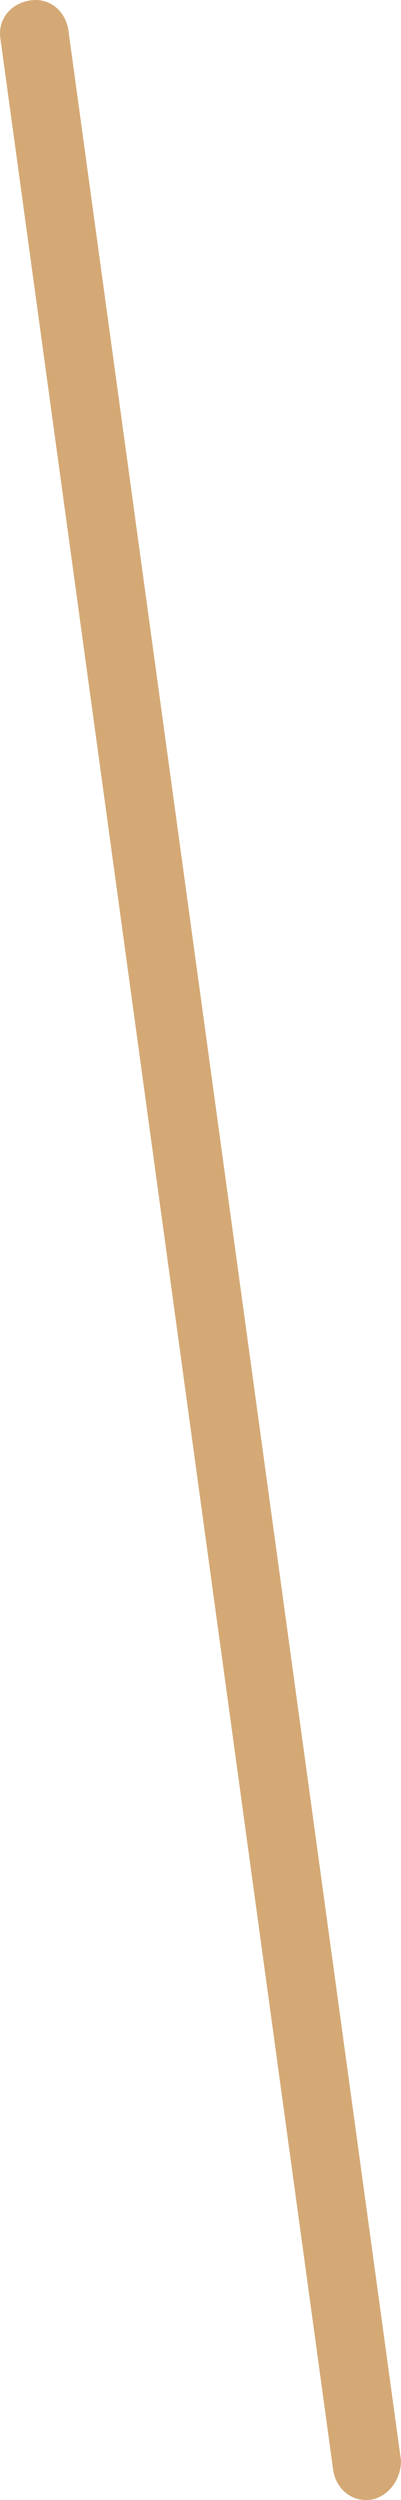 <?xml version="1.0" encoding="utf-8"?>
<!-- Generator: Adobe Illustrator 16.0.0, SVG Export Plug-In . SVG Version: 6.00 Build 0)  -->
<!DOCTYPE svg PUBLIC "-//W3C//DTD SVG 1.1//EN" "http://www.w3.org/Graphics/SVG/1.1/DTD/svg11.dtd">
<svg version="1.1" id="Layer_1" xmlns="http://www.w3.org/2000/svg" xmlns:xlink="http://www.w3.org/1999/xlink" x="0px" y="0px"
	 width="12.415px" height="77.23px" viewBox="0 0 12.415 77.23" enable-background="new 0 0 12.415 77.23" xml:space="preserve">
<path fill="#D4A975" d="M11.516,77.216L11.516,77.216c-0.601,0.1-1.101-0.3-1.2-0.9l-10.3-75.1c-0.101-0.6,0.3-1.1,0.899-1.2l0,0
	c0.601-0.1,1.101,0.3,1.2,0.9l10.3,75.1C12.415,76.615,12.016,77.115,11.516,77.216z"/>
</svg>
